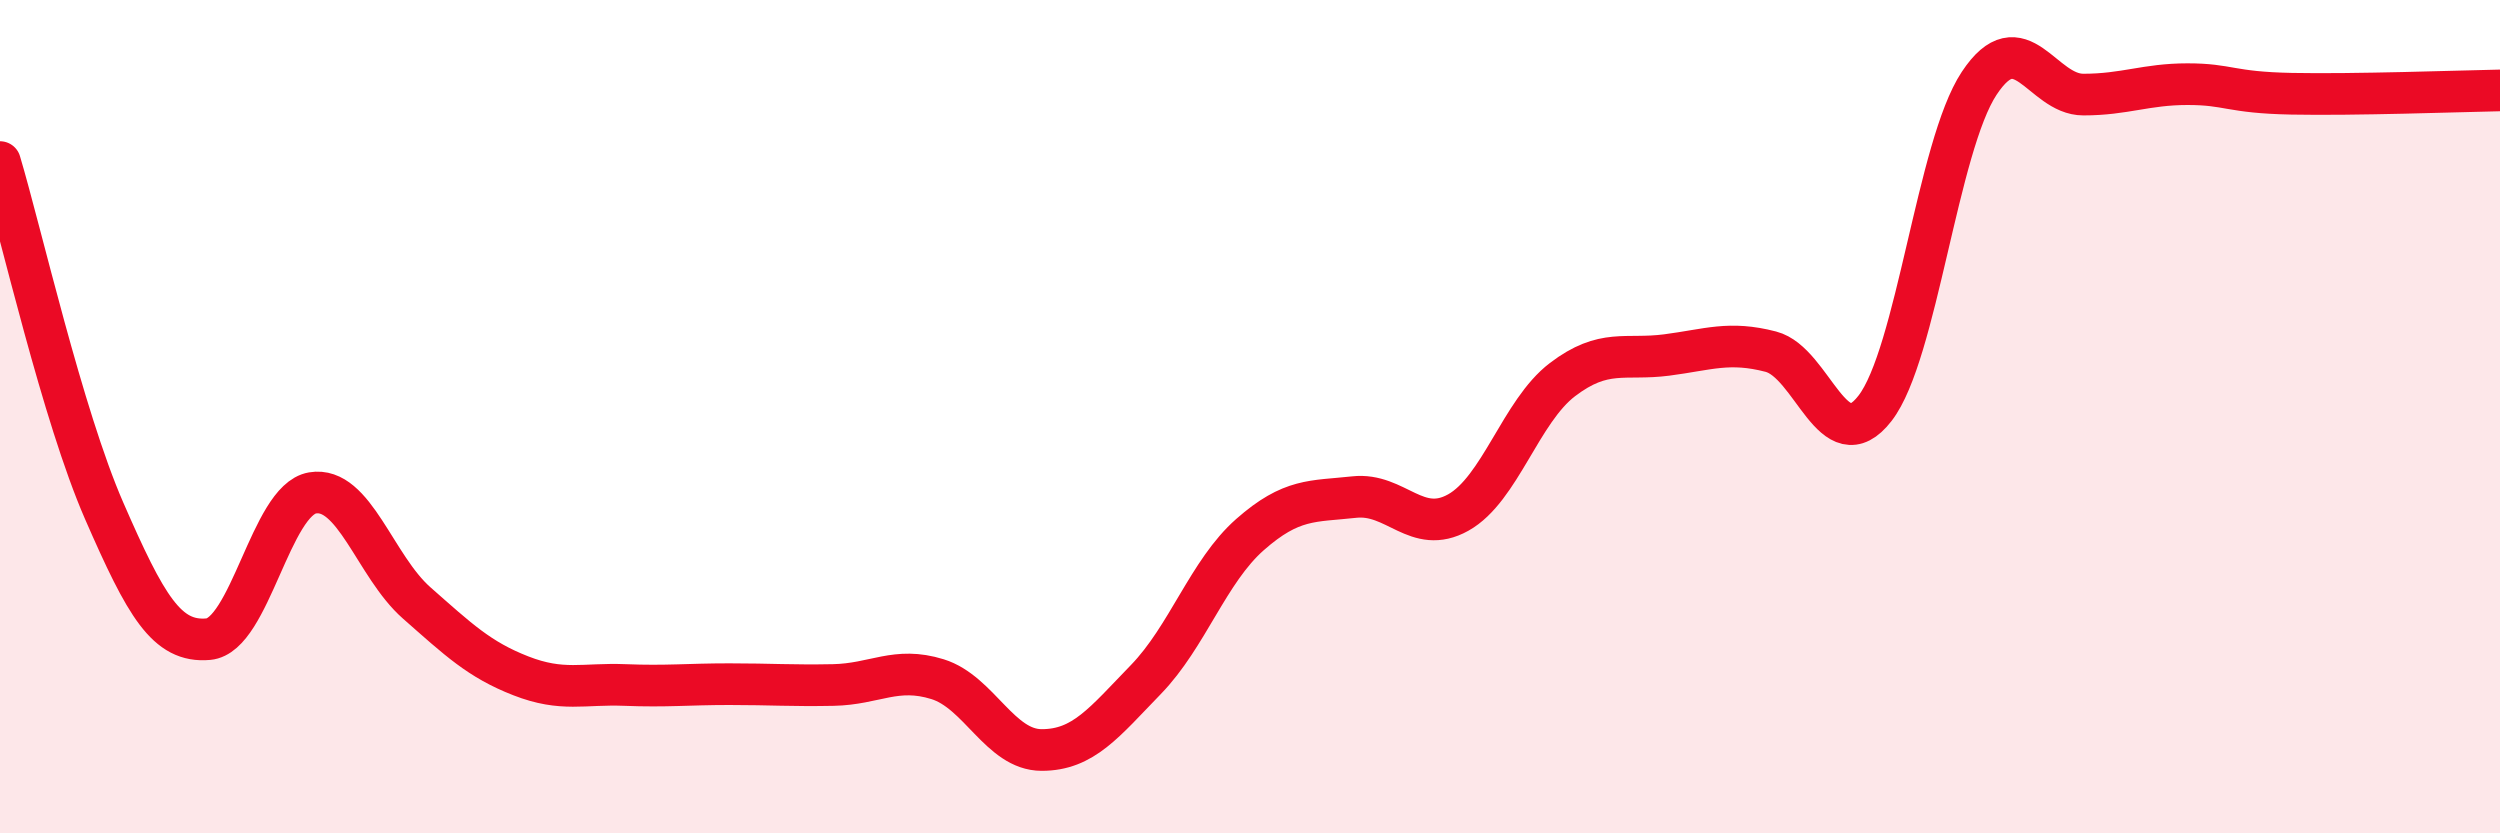 
    <svg width="60" height="20" viewBox="0 0 60 20" xmlns="http://www.w3.org/2000/svg">
      <path
        d="M 0,3.89 C 0.5,5.56 1.5,9.97 2.5,12.26 C 3.5,14.55 4,15.43 5,15.34 C 6,15.25 6.5,12 7.5,11.83 C 8.5,11.66 9,13.59 10,14.47 C 11,15.35 11.5,15.83 12.5,16.22 C 13.5,16.61 14,16.4 15,16.44 C 16,16.48 16.5,16.42 17.5,16.42 C 18.5,16.42 19,16.46 20,16.44 C 21,16.42 21.5,15.99 22.5,16.3 C 23.5,16.61 24,18 25,18 C 26,18 26.5,17.34 27.5,16.31 C 28.5,15.28 29,13.71 30,12.83 C 31,11.95 31.5,12.04 32.5,11.93 C 33.5,11.82 34,12.86 35,12.3 C 36,11.74 36.5,9.87 37.5,9.11 C 38.5,8.35 39,8.65 40,8.52 C 41,8.39 41.5,8.18 42.5,8.44 C 43.5,8.7 44,11.09 45,9.8 C 46,8.51 46.5,3.51 47.5,2 C 48.5,0.49 49,2.27 50,2.27 C 51,2.27 51.5,2.02 52.5,2.02 C 53.5,2.02 53.5,2.22 55,2.25 C 56.5,2.28 59,2.19 60,2.17L60 20L0 20Z"
        fill="#EB0A25"
        opacity="0.1"
        stroke-linecap="round"
        stroke-linejoin="round"
      />
      <path
        d="M 0,3.89 C 0.5,5.56 1.5,9.97 2.5,12.26 C 3.5,14.55 4,15.43 5,15.34 C 6,15.25 6.5,12 7.5,11.83 C 8.5,11.66 9,13.59 10,14.47 C 11,15.35 11.5,15.83 12.5,16.22 C 13.5,16.61 14,16.4 15,16.44 C 16,16.48 16.5,16.42 17.5,16.42 C 18.5,16.42 19,16.46 20,16.44 C 21,16.42 21.5,15.99 22.5,16.3 C 23.5,16.61 24,18 25,18 C 26,18 26.5,17.34 27.5,16.31 C 28.5,15.28 29,13.71 30,12.83 C 31,11.95 31.5,12.04 32.5,11.93 C 33.5,11.82 34,12.86 35,12.3 C 36,11.74 36.5,9.87 37.5,9.11 C 38.5,8.35 39,8.65 40,8.52 C 41,8.39 41.5,8.18 42.5,8.44 C 43.5,8.7 44,11.09 45,9.8 C 46,8.51 46.5,3.51 47.5,2 C 48.5,0.49 49,2.27 50,2.27 C 51,2.27 51.5,2.02 52.5,2.02 C 53.5,2.02 53.5,2.22 55,2.25 C 56.5,2.28 59,2.19 60,2.17"
        stroke="#EB0A25"
        stroke-width="1"
        fill="none"
        stroke-linecap="round"
        stroke-linejoin="round"
      />
    </svg>
  
